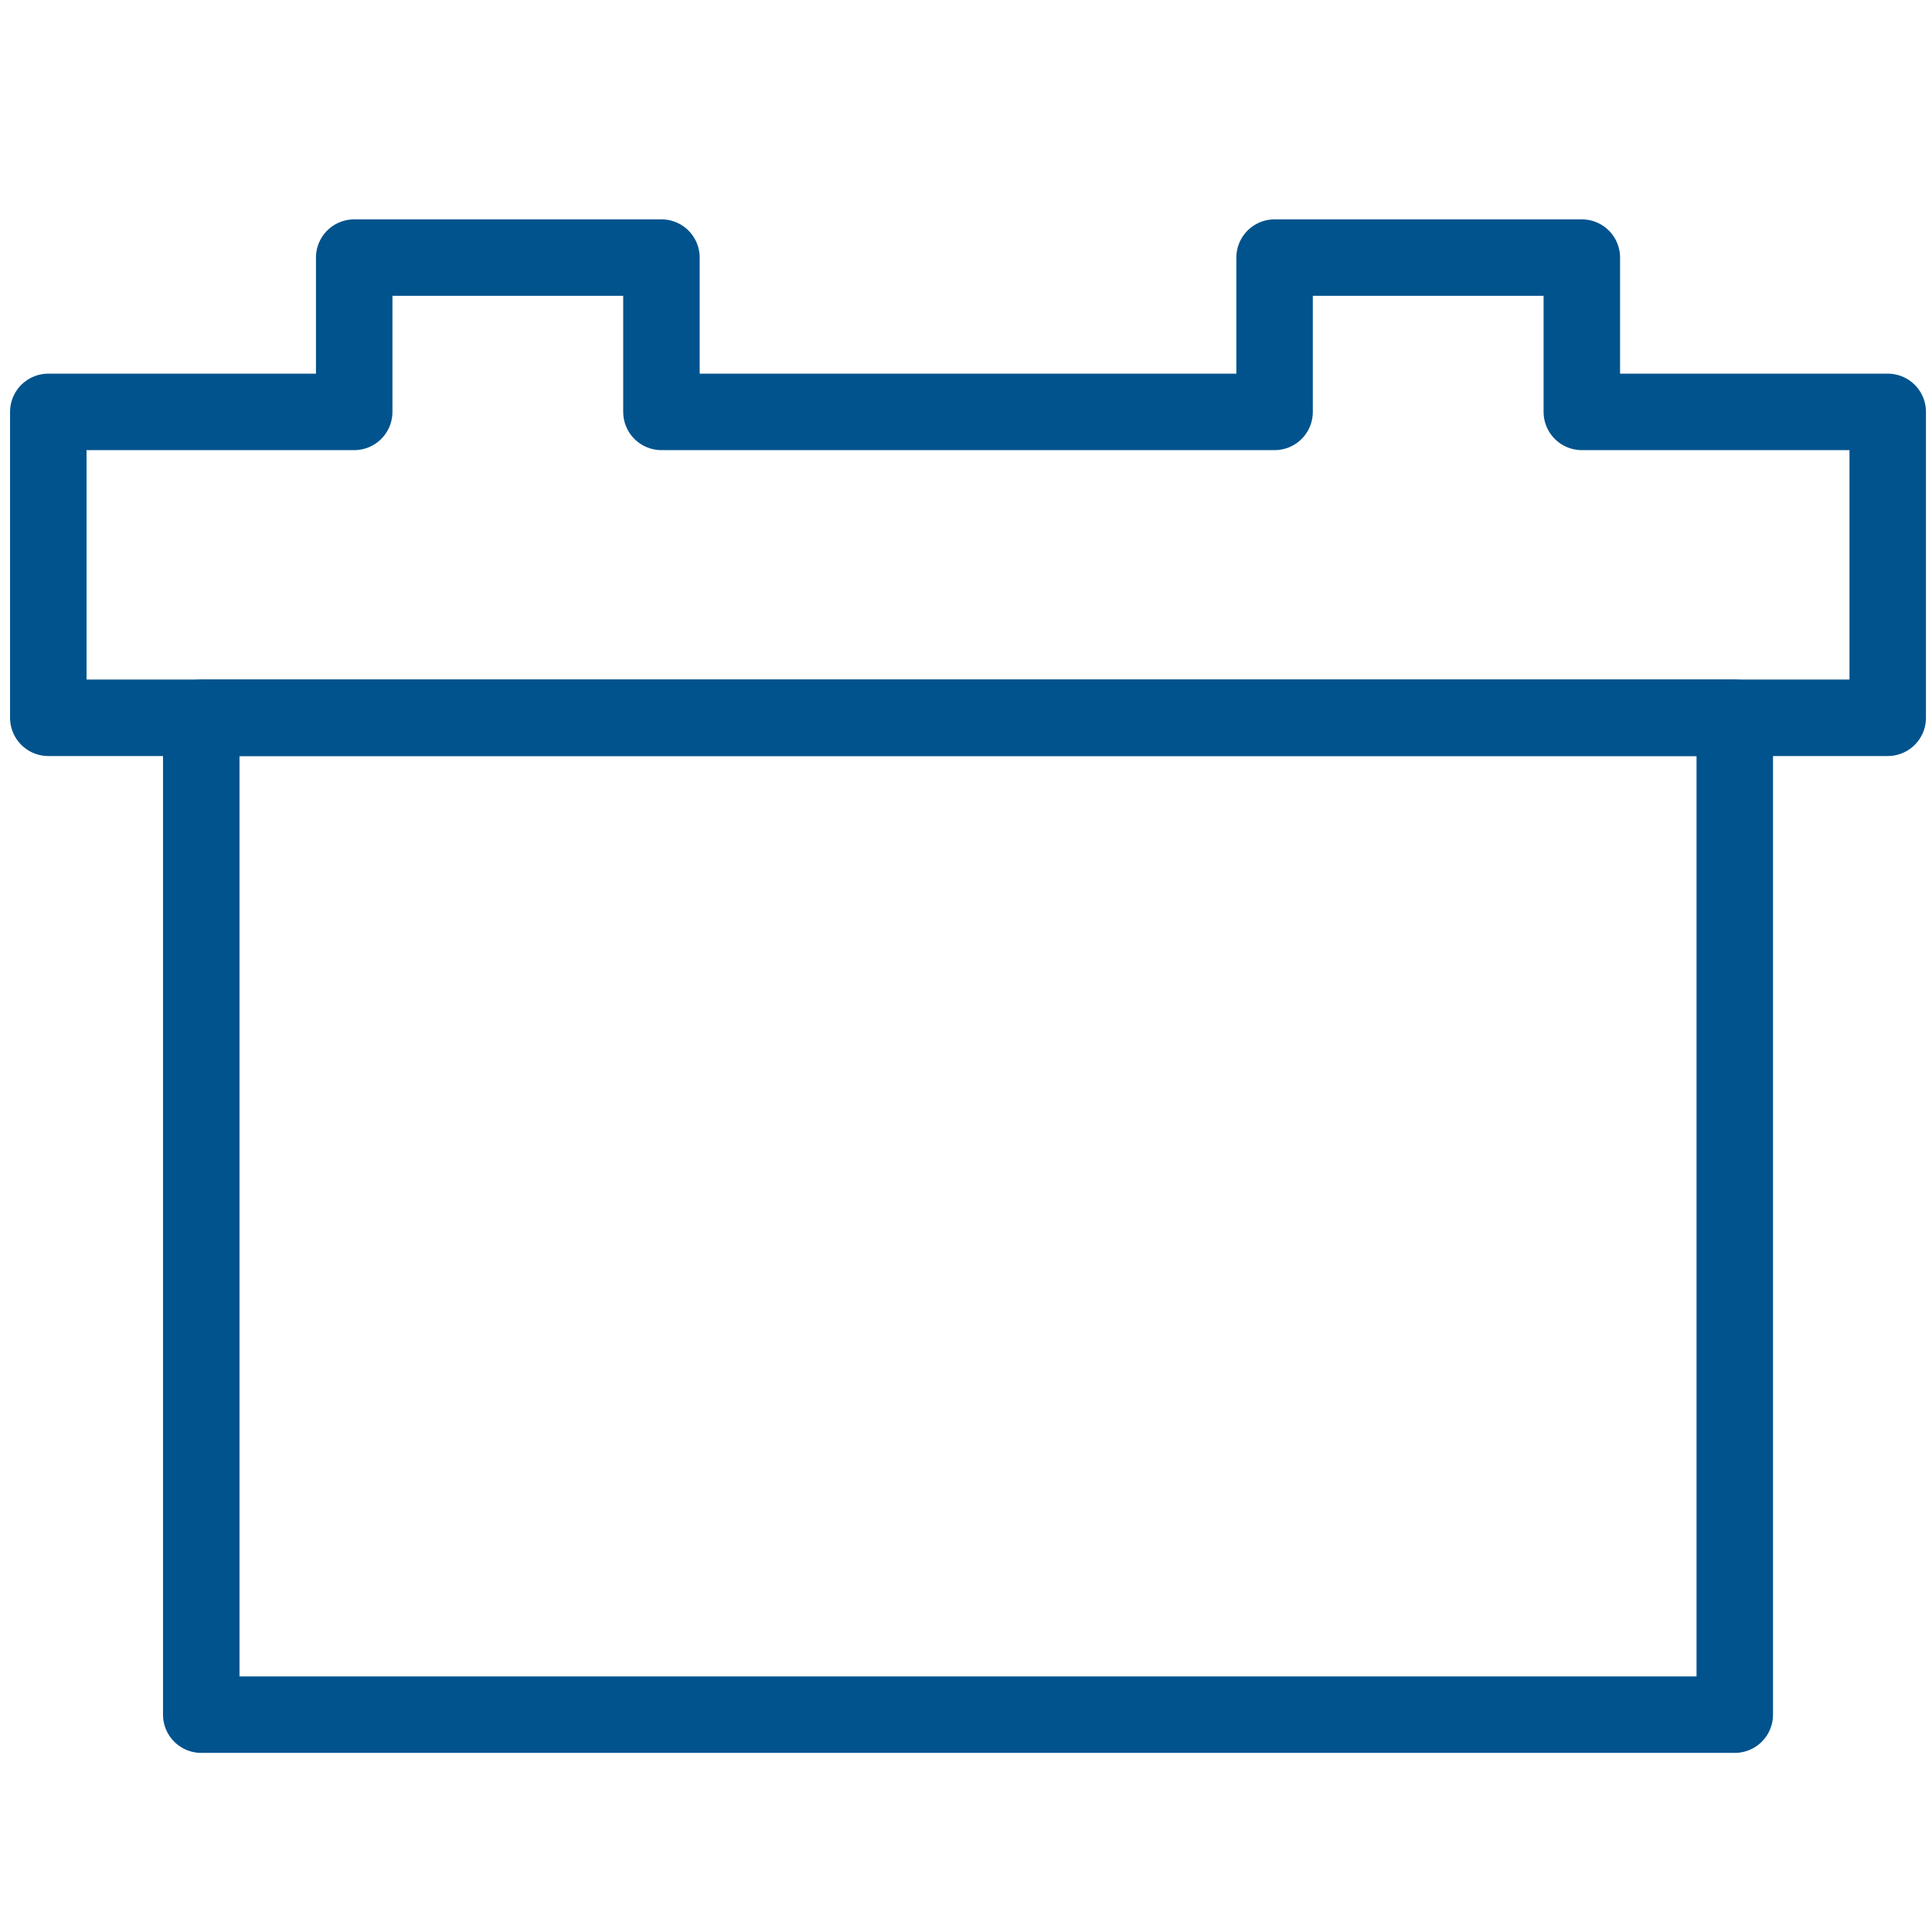 <?xml version="1.0" encoding="UTF-8"?>
<svg xmlns="http://www.w3.org/2000/svg" version="1.1" viewBox="0 0 144 144">
  <defs>
    <style>
      .cls-1 {
        fill: none;
        stroke: #00538d;
        stroke-linecap: round;
        stroke-linejoin: round;
        stroke-width: 5.7px;
      }
    </style>
  </defs>
  <!-- Generator: Adobe Illustrator 28.7.4, SVG Export Plug-In . SVG Version: 1.2.0 Build 166)  -->
  <g>
    <g id="Icons">
      <g>
        <rect class="cls-1" x="15" y="53.5" width="114.3" height="74.3"/>
        <polygon class="cls-1" points="117.9 30.7 117.9 19.2 95 19.2 95 30.7 49.3 30.7 49.3 19.2 26.4 19.2 26.4 30.7 3.6 30.7 3.6 53.5 140.7 53.5 140.7 30.7 117.9 30.7"/>
        <g>
          <rect class="cls-1" x="29.3" y="90.7" width="17.1" height="0"/>
          <rect class="cls-1" x="97.9" y="90.7" width="17.1" height="0"/>
          <rect class="cls-1" x="106.4" y="82.1" width="0" height="17.1"/>
        </g>
      </g>
    </g>
  </g>
</svg>